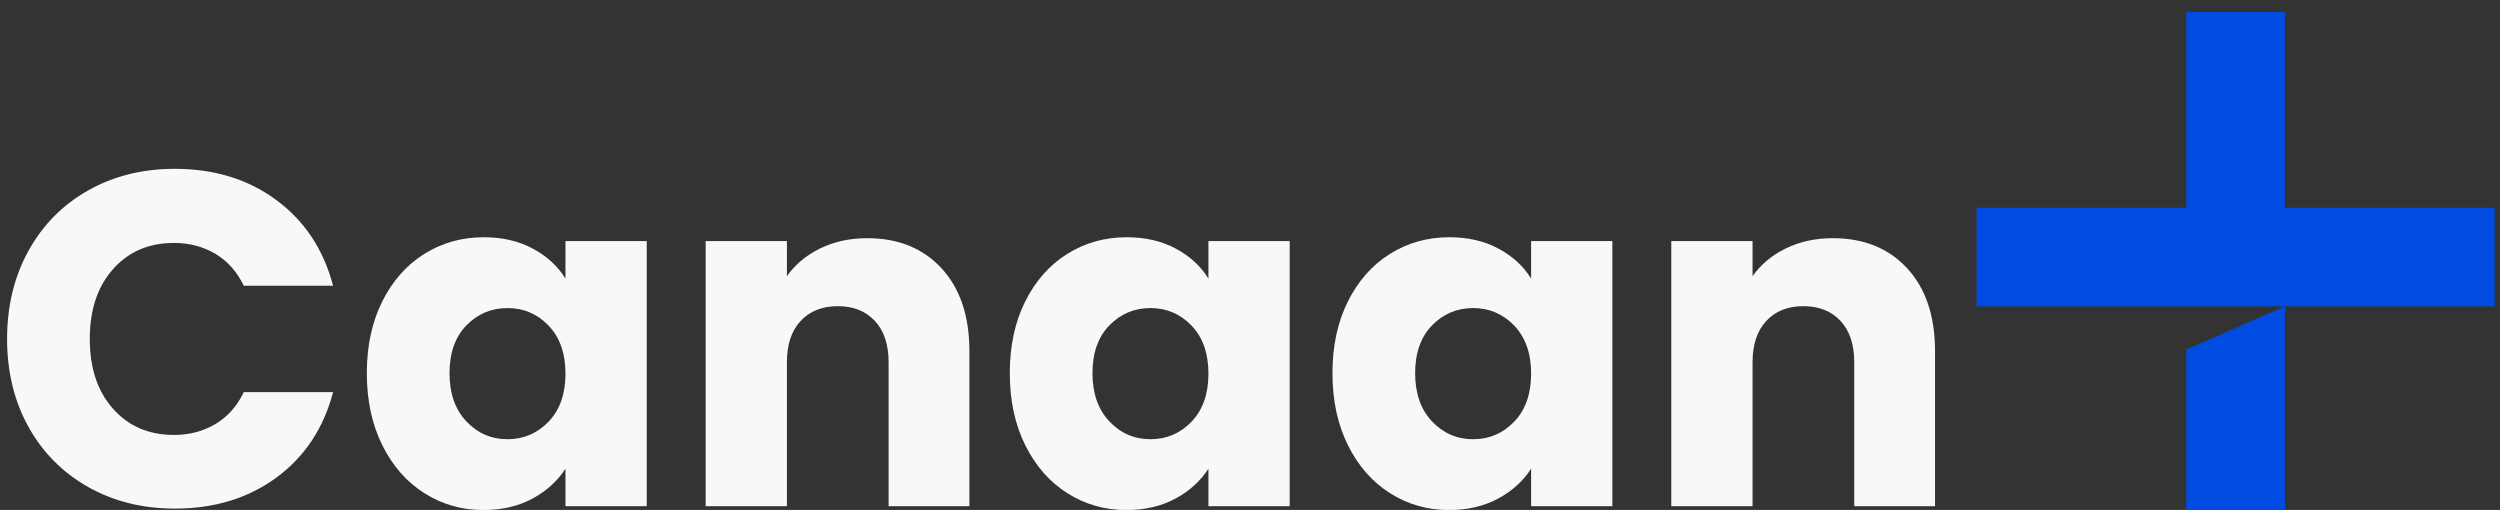 <?xml version="1.0" encoding="UTF-8"?>
<svg width="201px" height="41px" viewBox="0 0 201 41" version="1.1" xmlns="http://www.w3.org/2000/svg" xmlns:xlink="http://www.w3.org/1999/xlink">
    <rect x="0" y="0" width="201" height="41" fill="#333333" stroke="none"/>
    <title>Dark mode - logo - Canaanplus</title>
    <g id="Plus-OG" stroke="none" stroke-width="1" fill="none" fill-rule="evenodd">
        <g id="01-copy" transform="translate(-359, -403)">
            <g id="Dark-mode---logo---Canaanplus" transform="translate(359.57, 403.96)">
                <g id="Canaan-Copy" transform="translate(0, 12.613)" fill="#F8F8F8" fill-rule="nonzero">
                    <path d="M0,13.678 C0,11.029 0.573,8.667 1.719,6.591 C2.866,4.515 4.464,2.897 6.514,1.738 C8.565,0.579 10.889,0 13.487,0 C16.671,0 19.397,0.841 21.664,2.522 C23.93,4.203 25.446,6.495 26.21,9.399 L19.027,9.399 C18.492,8.278 17.735,7.425 16.754,6.839 C15.773,6.253 14.659,5.96 13.411,5.96 C11.399,5.96 9.768,6.661 8.52,8.062 C7.272,9.463 6.648,11.335 6.648,13.678 C6.648,16.022 7.272,17.894 8.52,19.295 C9.768,20.696 11.399,21.396 13.411,21.396 C14.659,21.396 15.773,21.103 16.754,20.517 C17.735,19.931 18.492,19.078 19.027,17.957 L26.21,17.957 C25.446,20.861 23.93,23.147 21.664,24.816 C19.397,26.484 16.671,27.318 13.487,27.318 C10.889,27.318 8.565,26.739 6.514,25.58 C4.464,24.421 2.866,22.81 1.719,20.747 C0.573,18.683 0,16.327 0,13.678 Z" id="Path"></path>
                    <path d="M28.923,16.429 C28.923,14.239 29.337,12.315 30.165,10.66 C30.992,9.004 32.12,7.731 33.546,6.839 C34.972,5.948 36.564,5.502 38.322,5.502 C39.825,5.502 41.143,5.808 42.276,6.419 C43.41,7.03 44.282,7.832 44.894,8.826 L44.894,5.808 L51.427,5.808 L51.427,27.127 L44.894,27.127 L44.894,24.109 C44.257,25.102 43.372,25.905 42.238,26.516 C41.105,27.127 39.787,27.433 38.284,27.433 C36.552,27.433 34.972,26.981 33.546,26.076 C32.12,25.172 30.992,23.886 30.165,22.218 C29.337,20.549 28.923,18.62 28.923,16.429 Z M44.894,16.467 C44.894,14.837 44.441,13.551 43.537,12.608 C42.633,11.666 41.531,11.195 40.232,11.195 C38.933,11.195 37.832,11.66 36.927,12.589 C36.023,13.519 35.571,14.799 35.571,16.429 C35.571,18.059 36.023,19.352 36.927,20.307 C37.832,21.262 38.933,21.74 40.232,21.74 C41.531,21.74 42.633,21.269 43.537,20.326 C44.441,19.384 44.894,18.098 44.894,16.467 Z" id="Shape"></path>
                    <path d="M69.155,5.578 C71.651,5.578 73.645,6.387 75.135,8.004 C76.625,9.622 77.37,11.844 77.37,14.672 L77.37,27.127 L70.874,27.127 L70.874,15.55 C70.874,14.124 70.505,13.016 69.766,12.226 C69.028,11.437 68.034,11.042 66.786,11.042 C65.538,11.042 64.545,11.437 63.806,12.226 C63.067,13.016 62.698,14.124 62.698,15.55 L62.698,27.127 L56.165,27.127 L56.165,5.808 L62.698,5.808 L62.698,8.635 C63.36,7.692 64.252,6.947 65.373,6.4 C66.493,5.852 67.754,5.578 69.155,5.578 Z" id="Path"></path>
                    <path d="M80.617,16.429 C80.617,14.239 81.031,12.315 81.859,10.66 C82.687,9.004 83.814,7.731 85.24,6.839 C86.667,5.948 88.259,5.502 90.016,5.502 C91.519,5.502 92.837,5.808 93.971,6.419 C95.104,7.03 95.977,7.832 96.588,8.826 L96.588,5.808 L103.121,5.808 L103.121,27.127 L96.588,27.127 L96.588,24.109 C95.951,25.102 95.066,25.905 93.933,26.516 C92.799,27.127 91.481,27.433 89.978,27.433 C88.246,27.433 86.667,26.981 85.24,26.076 C83.814,25.172 82.687,23.886 81.859,22.218 C81.031,20.549 80.617,18.62 80.617,16.429 Z M96.588,16.467 C96.588,14.837 96.136,13.551 95.232,12.608 C94.327,11.666 93.226,11.195 91.927,11.195 C90.628,11.195 89.526,11.66 88.622,12.589 C87.718,13.519 87.265,14.799 87.265,16.429 C87.265,18.059 87.718,19.352 88.622,20.307 C89.526,21.262 90.628,21.74 91.927,21.74 C93.226,21.74 94.327,21.269 95.232,20.326 C96.136,19.384 96.588,18.098 96.588,16.467 Z" id="Shape"></path>
                    <path d="M106.56,16.429 C106.56,14.239 106.974,12.315 107.802,10.66 C108.63,9.004 109.757,7.731 111.183,6.839 C112.61,5.948 114.202,5.502 115.959,5.502 C117.462,5.502 118.78,5.808 119.914,6.419 C121.047,7.03 121.919,7.832 122.531,8.826 L122.531,5.808 L129.064,5.808 L129.064,27.127 L122.531,27.127 L122.531,24.109 C121.894,25.102 121.009,25.905 119.875,26.516 C118.742,27.127 117.424,27.433 115.921,27.433 C114.189,27.433 112.61,26.981 111.183,26.076 C109.757,25.172 108.63,23.886 107.802,22.218 C106.974,20.549 106.56,18.62 106.56,16.429 Z M122.531,16.467 C122.531,14.837 122.079,13.551 121.174,12.608 C120.27,11.666 119.168,11.195 117.869,11.195 C116.57,11.195 115.469,11.66 114.565,12.589 C113.66,13.519 113.208,14.799 113.208,16.429 C113.208,18.059 113.66,19.352 114.565,20.307 C115.469,21.262 116.57,21.74 117.869,21.74 C119.168,21.74 120.27,21.269 121.174,20.326 C122.079,19.384 122.531,18.098 122.531,16.467 Z" id="Shape"></path>
                    <path d="M146.792,5.578 C149.289,5.578 151.282,6.387 152.772,8.004 C154.262,9.622 155.007,11.844 155.007,14.672 L155.007,27.127 L148.512,27.127 L148.512,15.55 C148.512,14.124 148.142,13.016 147.404,12.226 C146.665,11.437 145.672,11.042 144.424,11.042 C143.175,11.042 142.182,11.437 141.443,12.226 C140.705,13.016 140.335,14.124 140.335,15.55 L140.335,27.127 L133.802,27.127 L133.802,5.808 L140.335,5.808 L140.335,8.635 C140.998,7.692 141.889,6.947 143.01,6.4 C144.131,5.852 145.391,5.578 146.792,5.578 Z" id="Path"></path>
                </g>
                <g id="Group-2" transform="translate(158.349, 0)" fill="#004CE1">
                    <polygon id="Rectangle-Copy-2" points="16.859 27.148 24.792 23.673 24.792 40.036 16.859 40.036"></polygon>
                    <rect id="Rectangle-Copy-3" x="16.859" y="0" width="7.933" height="16.235"></rect>
                    <polygon id="Rectangle-Copy-4" transform="translate(20.825, 19.706) rotate(90) translate(-20.825, -19.706)" points="16.859 -1.119 24.792 -1.119 24.792 40.532 16.859 40.532"></polygon>
                </g>
            </g>
        </g>
    </g>
</svg>